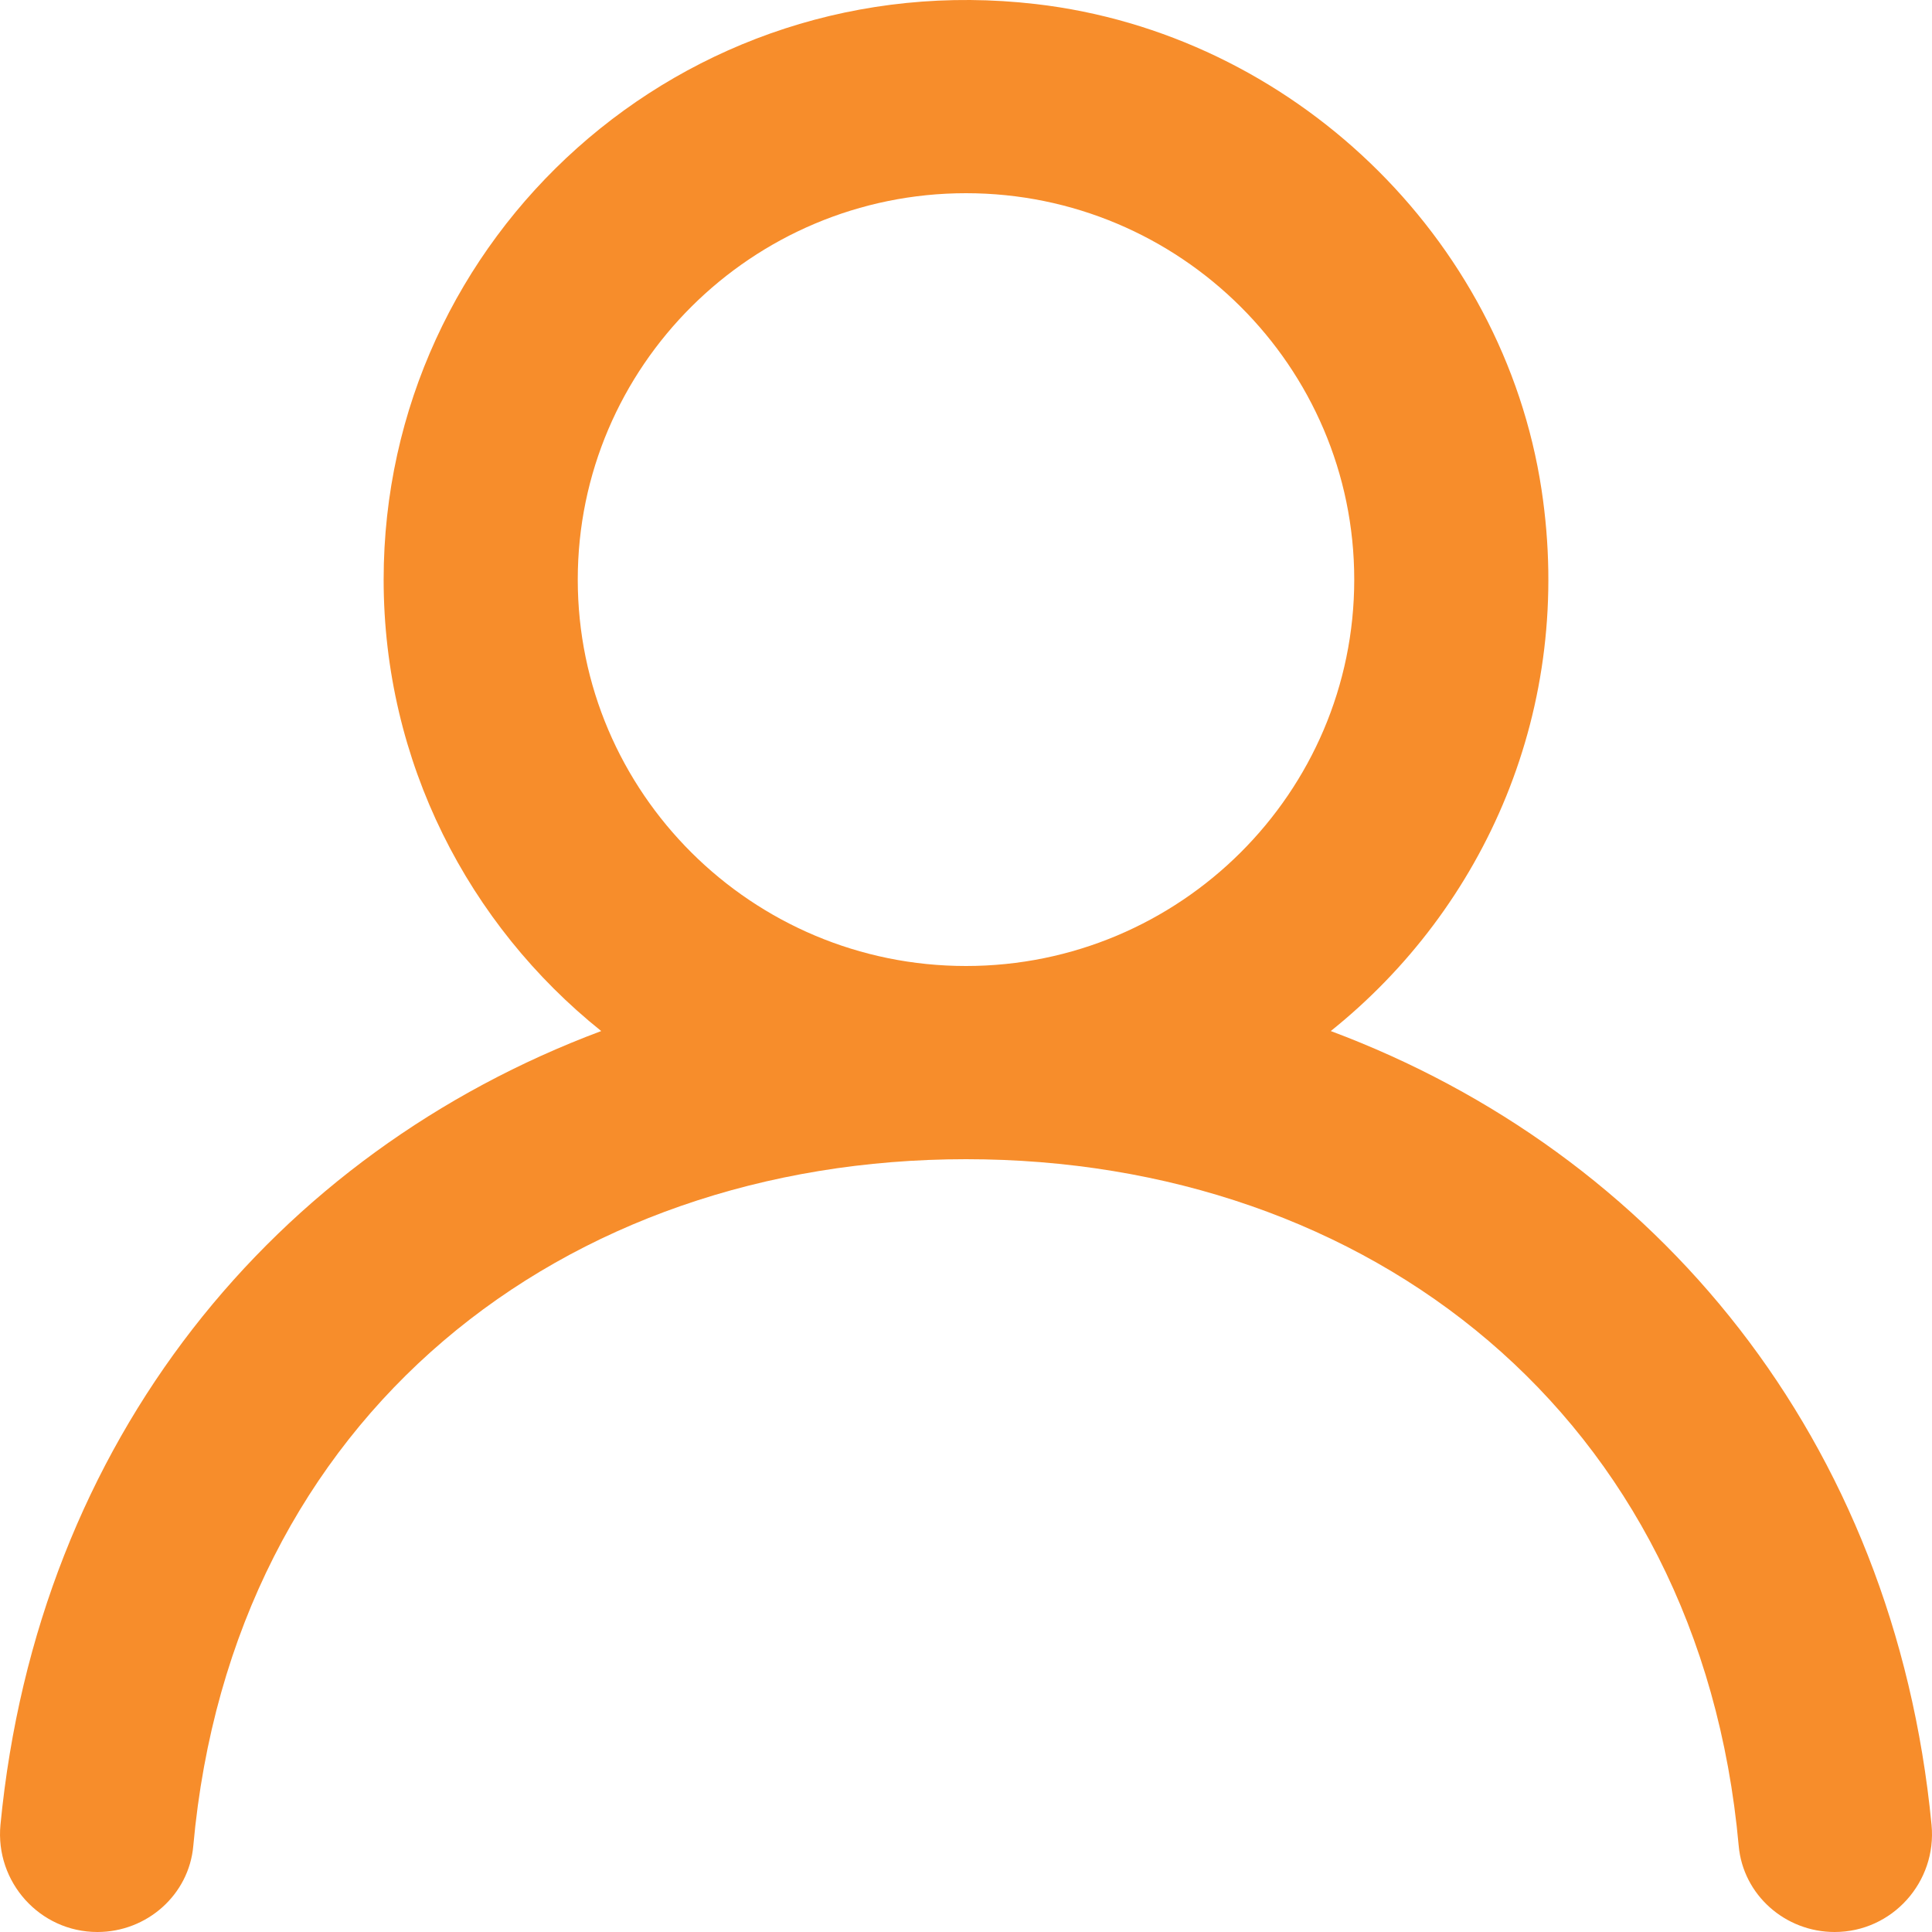<svg width="21" height="21" viewBox="0 0 21 21" fill="none" xmlns="http://www.w3.org/2000/svg">
<path fill-rule="evenodd" clip-rule="evenodd" d="M10.5 10.5C8.173 10.5 6.28 8.616 6.28 6.3C6.28 3.984 8.173 2.1 10.5 2.1C12.827 2.1 14.72 3.984 14.72 6.3C14.72 8.616 12.827 10.5 10.5 10.5ZM14.465 11.207C16.139 9.866 17.115 7.698 16.756 5.323C16.339 2.569 14.037 0.365 11.258 0.044C7.423 -0.4 4.17 2.571 4.17 6.3C4.17 8.284 5.094 10.053 6.535 11.207C2.995 12.531 0.41 15.64 0.005 19.835C-0.054 20.456 0.432 21 1.059 21C1.596 21 2.054 20.597 2.101 20.064C2.524 15.378 6.129 12.6 10.5 12.6C14.871 12.6 18.476 15.378 18.899 20.064C18.947 20.597 19.404 21 19.942 21C20.568 21 21.055 20.456 20.995 19.835C20.59 15.64 18.006 12.531 14.465 11.207" fill="#F78D2B"/>
</svg>
